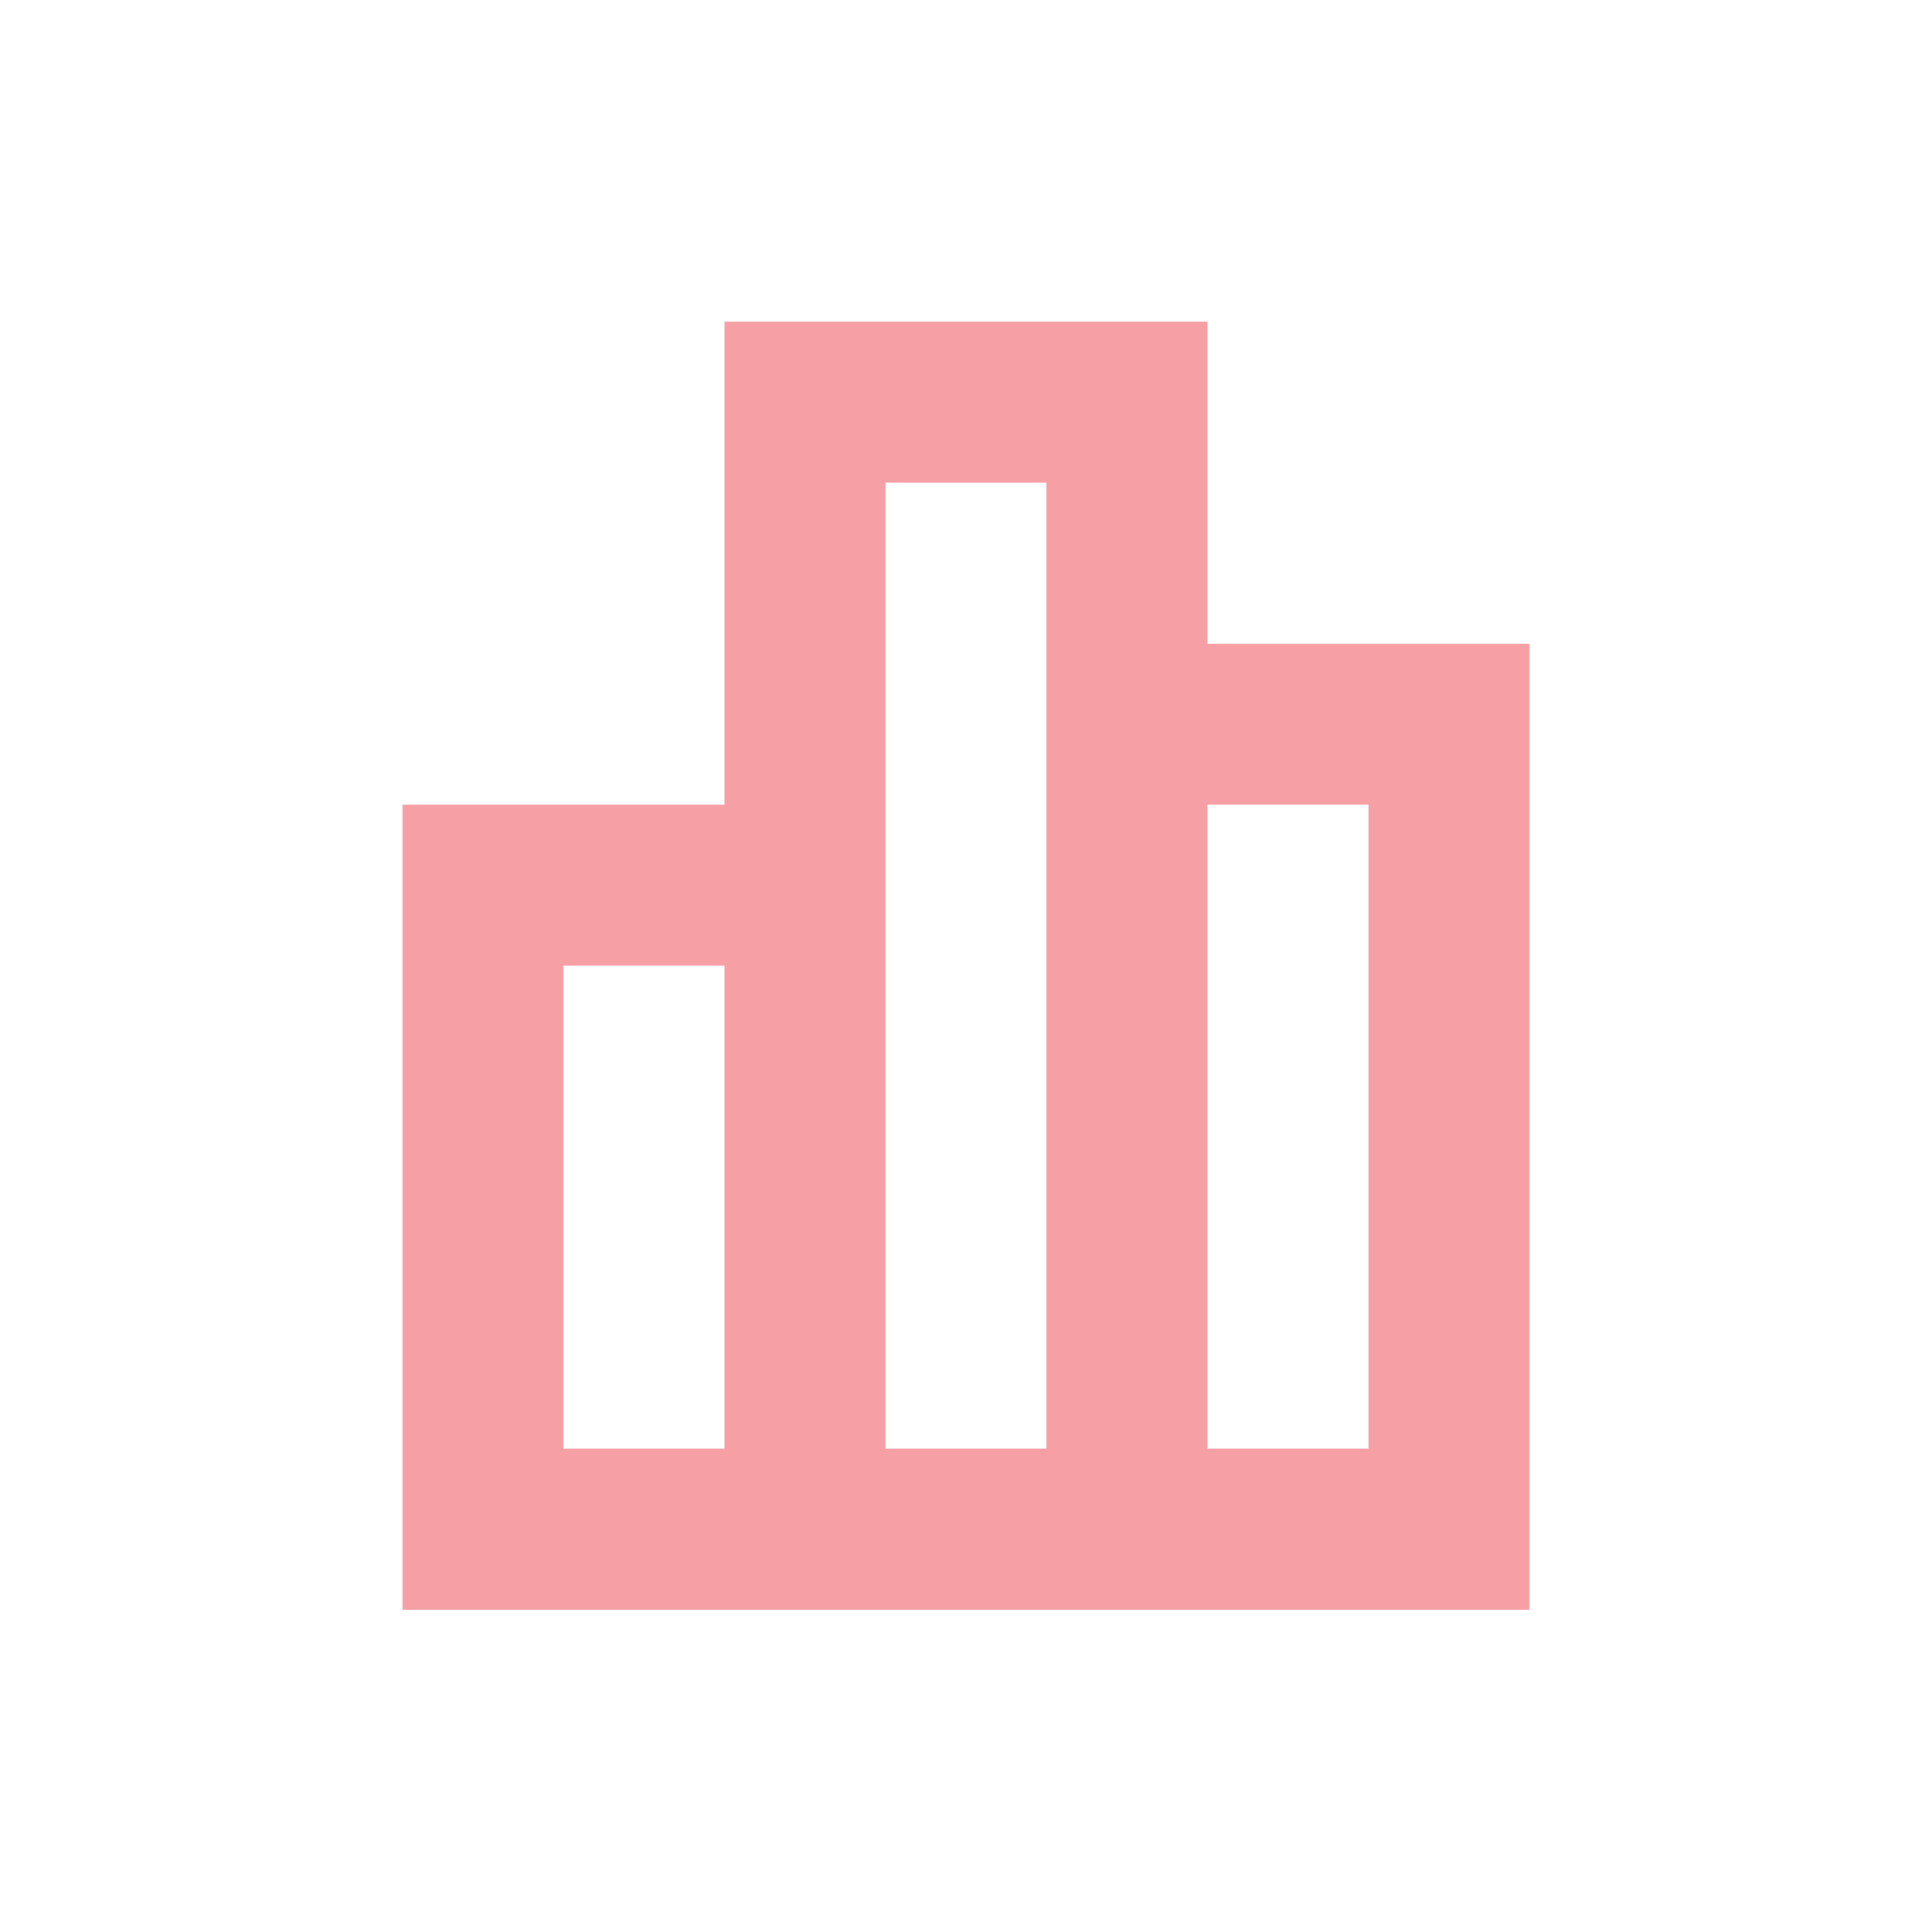 <svg width="16" height="16" viewBox="0 0 16 16" fill="none" xmlns="http://www.w3.org/2000/svg">
<path fill-rule="evenodd" clip-rule="evenodd" d="M10 5.331H12.666V13.331H3.333V6.664H6V2.664H10V5.331ZM8.666 3.997H7.333V11.997H8.666V3.997ZM10 6.664V11.997H11.333V6.664H10ZM6 7.997V11.997H4.666V7.997H6Z" fill="#EA0F1F" fill-opacity="0.4"/>
</svg>
